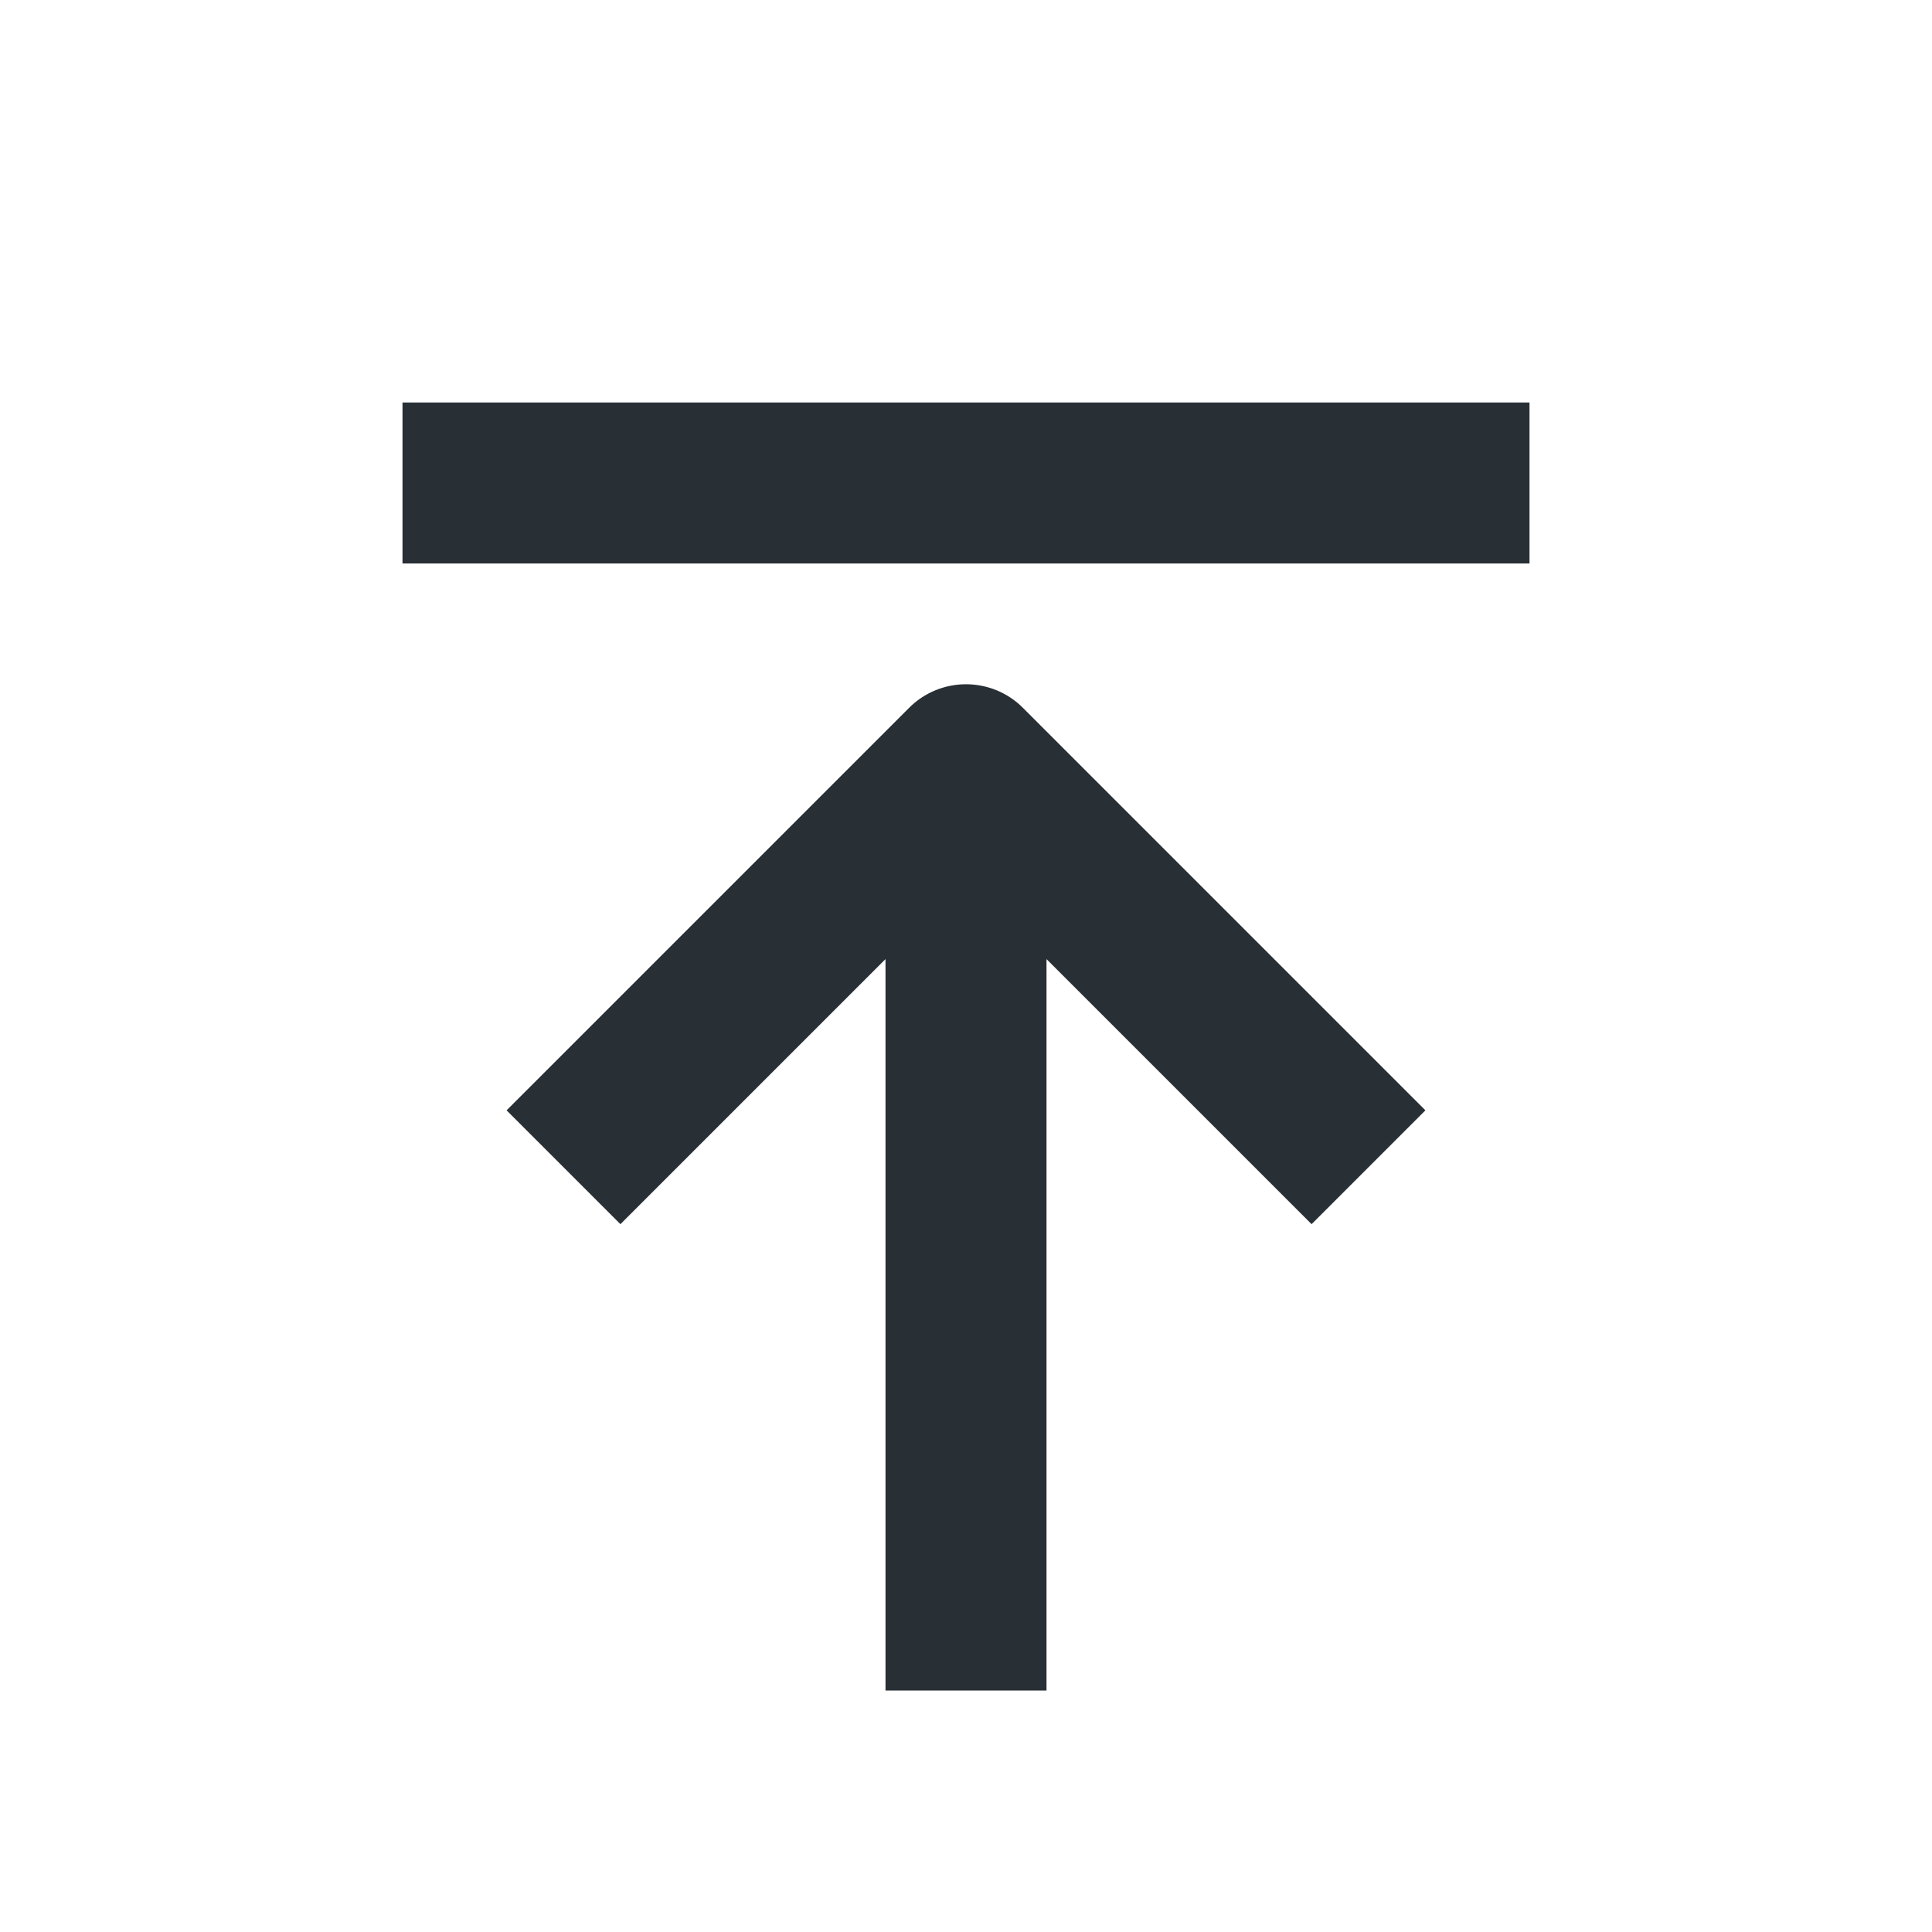 <svg width="24" height="24" viewBox="0 0 24 24" fill="none" xmlns="http://www.w3.org/2000/svg">
<path d="M12.707 8.793L17.707 13.793L16.293 15.207L13 11.914V21H11V11.914L7.707 15.207L6.293 13.793L11.293 8.793C11.48 8.605 11.735 8.5 12 8.5C12.265 8.5 12.52 8.605 12.707 8.793Z" fill="#282F35"/>
<rect x="5" y="5" width="14" height="2" fill="#282F35"/>
</svg>
